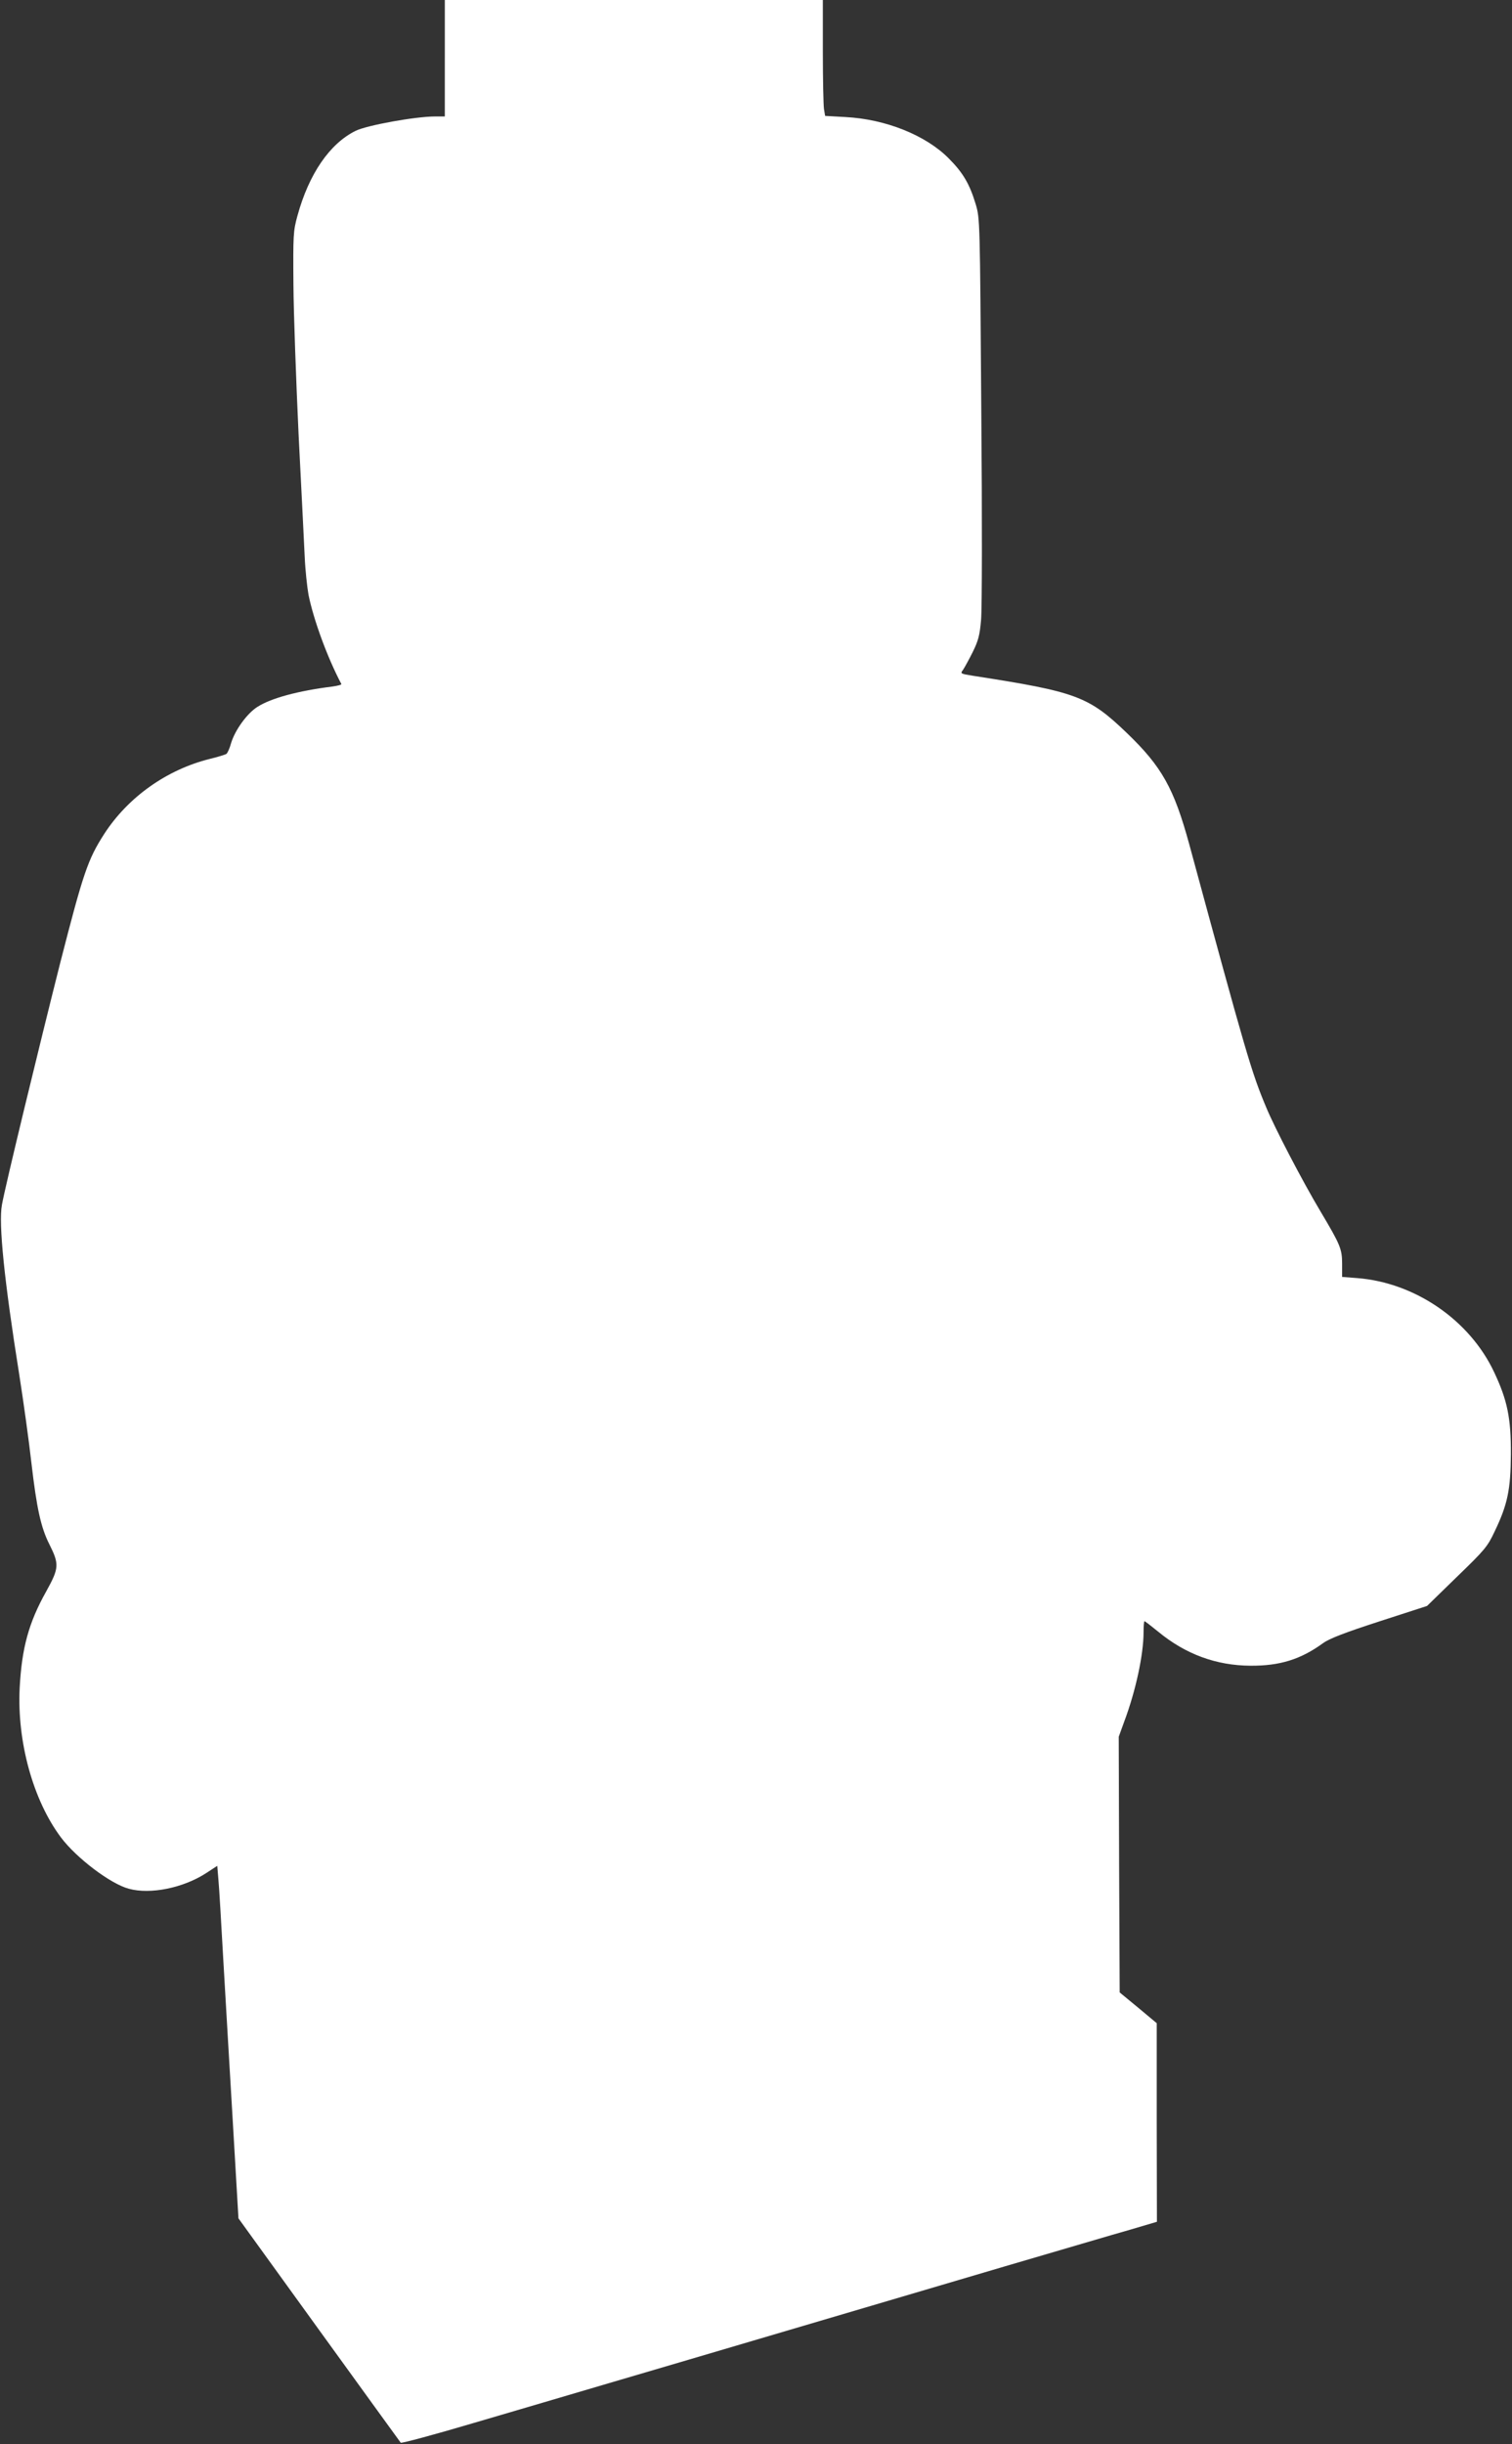 <?xml version="1.0" standalone="no"?>
<!DOCTYPE svg PUBLIC "-//W3C//DTD SVG 20010904//EN"
 "http://www.w3.org/TR/2001/REC-SVG-20010904/DTD/svg10.dtd">
<svg version="1.0" xmlns="http://www.w3.org/2000/svg"
 width="792pt" height="1280pt" viewBox="0 0 792 1280"
 preserveAspectRatio="xMidYMid meet">
<rect x="0" y="0" width="792" height="1280" fill="#333333" stroke="none"/>
<g transform="translate(0,1280) scale(0.1,-0.1)"
fill="#ffffff" stroke="none">
<path d="M2330 12495 l0 -305 -52 0 c-102 0 -356 -46 -415 -75 -136 -67 -245
-226 -305 -445 -22 -80 -23 -100 -21 -360 1 -151 14 -504 27 -785 14 -280 29
-568 32 -640 3 -71 13 -161 20 -200 27 -133 100 -331 172 -467 2 -4 -18 -9
-45 -13 -183 -23 -323 -61 -395 -107 -55 -35 -118 -123 -138 -191 -7 -26 -18
-50 -24 -55 -6 -4 -45 -16 -86 -26 -226 -56 -429 -200 -554 -393 -86 -134
-109 -201 -231 -677 -110 -436 -289 -1173 -305 -1266 -18 -98 12 -395 91 -890
22 -140 51 -349 64 -465 27 -232 49 -334 93 -421 53 -106 52 -125 -16 -248
-92 -164 -128 -297 -139 -506 -14 -281 70 -587 216 -782 80 -107 260 -244 356
-269 112 -31 285 4 405 82 l58 38 6 -72 c4 -40 15 -232 26 -427 11 -195 34
-578 50 -851 l29 -496 422 -584 c232 -321 425 -587 428 -591 4 -4 175 42 381
103 206 60 526 155 710 209 184 54 612 180 950 280 338 100 845 249 1125 332
281 82 574 169 653 191 l142 42 -1 520 0 520 -97 81 -97 80 -3 670 -2 669 29
80 c60 160 101 350 101 468 0 31 2 57 5 57 3 0 35 -25 72 -55 143 -118 304
-177 483 -178 154 -1 263 33 380 118 33 24 113 55 295 114 l250 81 157 153
c146 141 160 158 197 237 68 141 84 220 85 405 1 188 -18 282 -88 430 -128
272 -415 469 -718 492 l-78 6 0 69 c0 77 -9 99 -112 272 -94 157 -242 441
-286 548 -78 186 -104 277 -403 1378 -80 292 -143 405 -326 581 -201 193 -264
216 -806 300 -67 11 -68 11 -52 32 8 12 31 54 50 92 29 59 37 87 44 170 5 57
6 526 1 1100 -7 993 -7 1000 -29 1075 -32 106 -66 165 -142 241 -120 121 -330
205 -540 216 l-107 6 -6 36 c-3 20 -6 156 -6 304 l0 267 -990 0 -990 0 0 -305z"/>
</g>
</svg>
